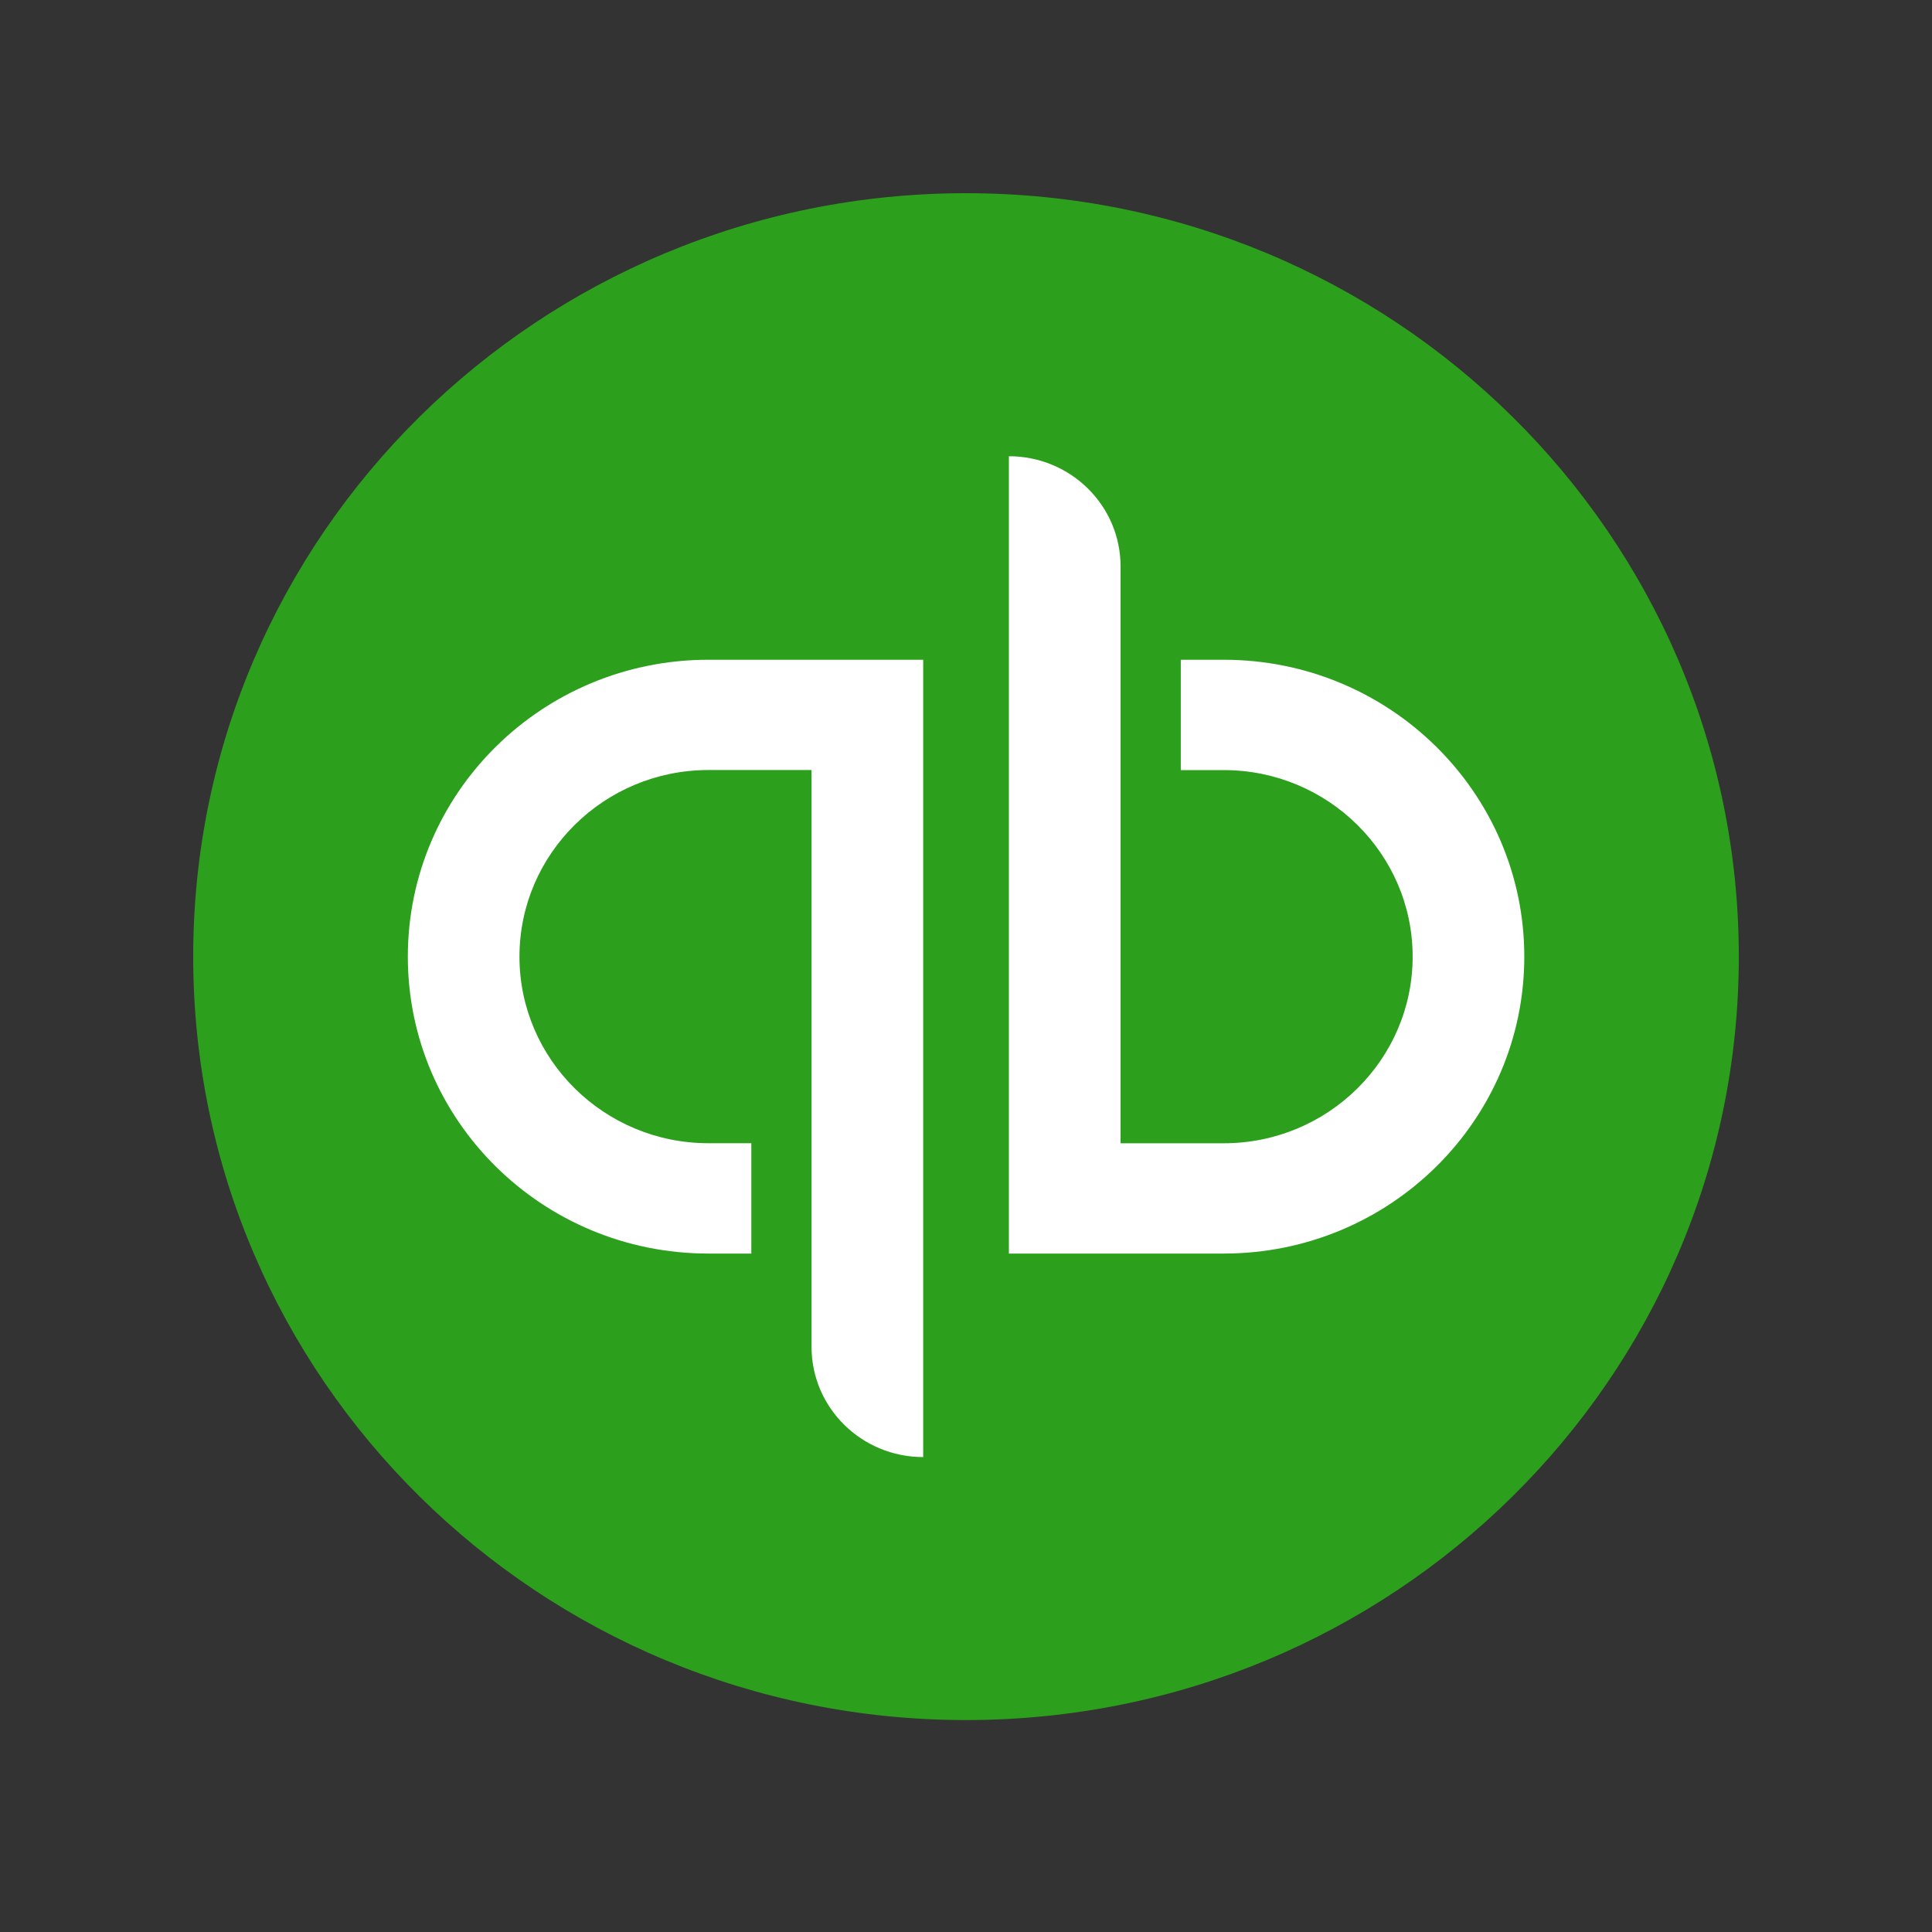 <svg width="150" height="150" viewBox="0 0 150 150" fill="none" xmlns="http://www.w3.org/2000/svg">
<rect x="0" y="0" width="150" height="150" fill="#333333" stroke="none"/>
<path d="M75 133.545C108.137 133.545 135 107.007 135 74.272C135 41.537 108.137 15 75 15C41.863 15 15 41.537 15 74.272C15 107.007 41.863 133.545 75 133.545Z" fill="#2CA01C"/>
<path d="M31.664 74.274C31.664 87.003 42.109 97.326 54.999 97.326H58.333V88.759H54.999C46.911 88.759 40.331 82.262 40.331 74.274C40.331 66.282 46.911 59.785 54.999 59.785H63.008V104.569C63.008 109.297 66.887 113.127 71.676 113.127V51.223H54.999C42.109 51.223 31.664 61.541 31.664 74.274ZM95.011 51.223H91.677V59.79H95.011C103.098 59.79 109.678 66.287 109.678 74.274C109.678 82.266 103.098 88.763 95.011 88.763H87.001V43.98C87.001 39.252 83.123 35.422 78.33 35.422V97.326H95.011C107.896 97.326 118.346 87.007 118.346 74.274C118.346 61.55 107.896 51.223 95.011 51.223Z" fill="white"/>
</svg>
